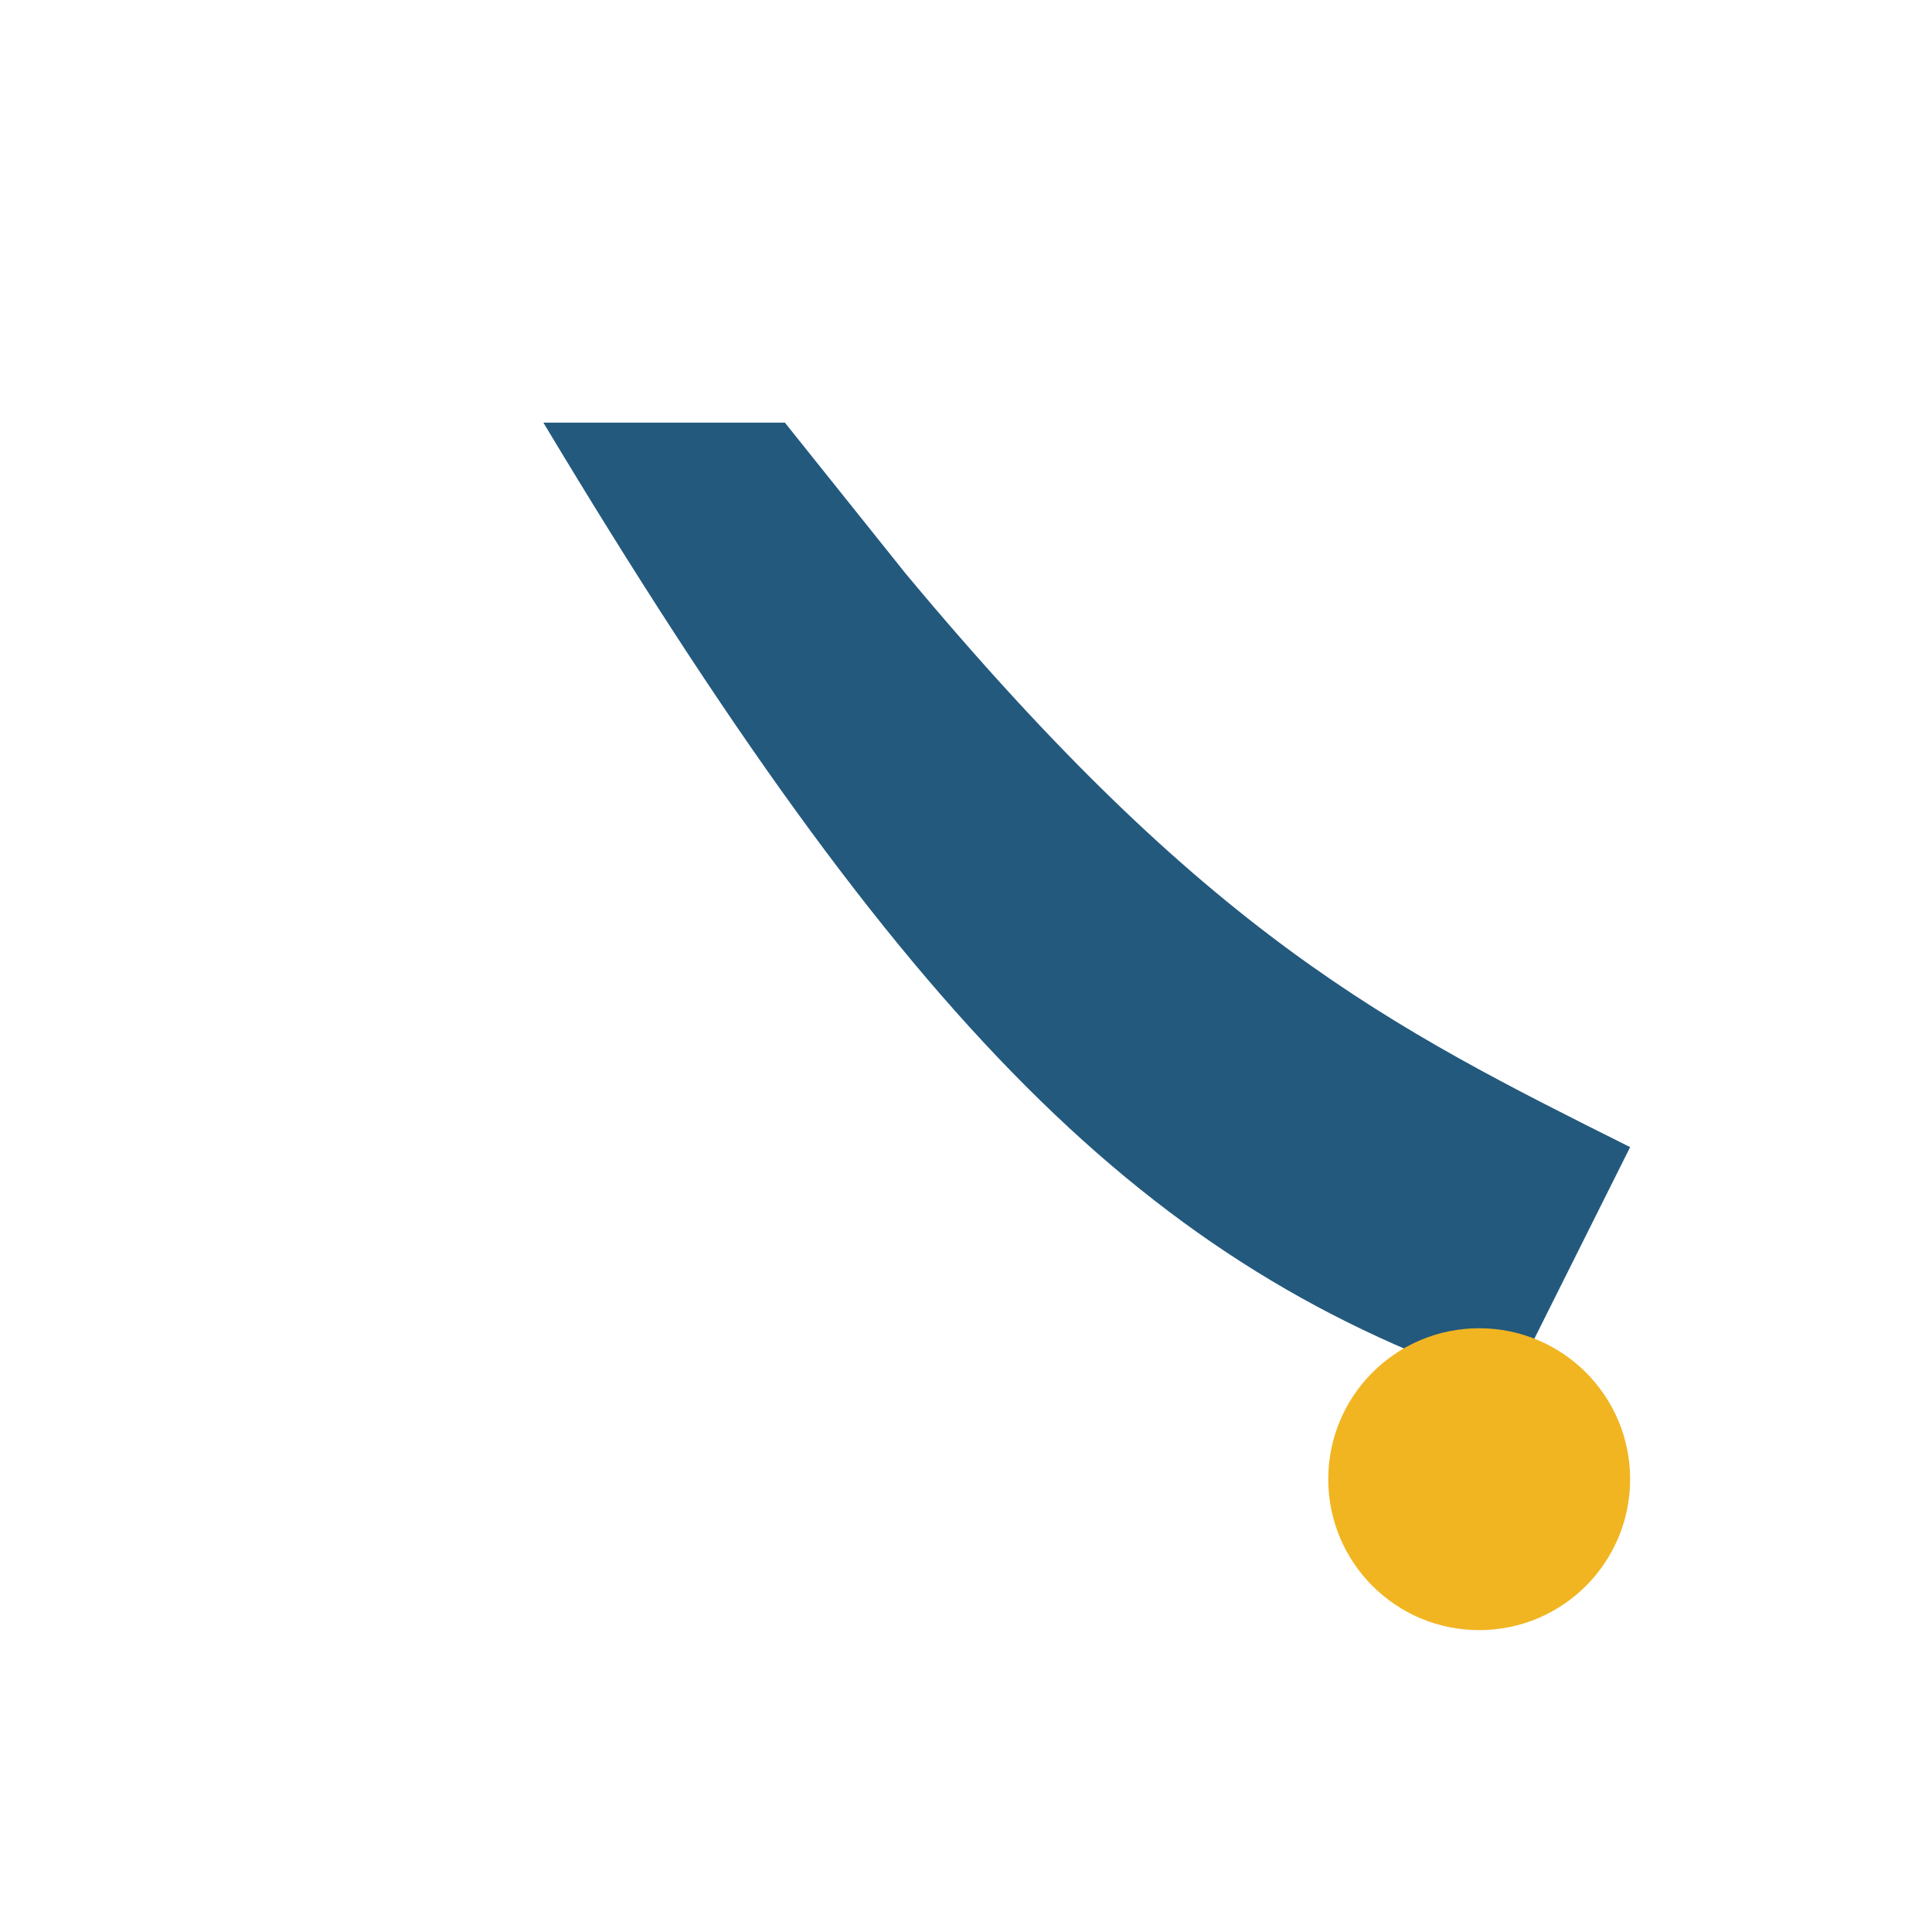 <?xml version="1.0" encoding="UTF-8"?>
<svg xmlns="http://www.w3.org/2000/svg" width="32" height="32" viewBox="0 0 32 32"><rect width="32" height="32" fill="none"/><path d="M9 7c6 10 10 14 16 16l2-4c-4-2-7-3.5-12-9.5L13 7z" fill="#23597d"/><circle cx="24.5" cy="24.5" r="2.5" fill="#f1b522"/></svg>